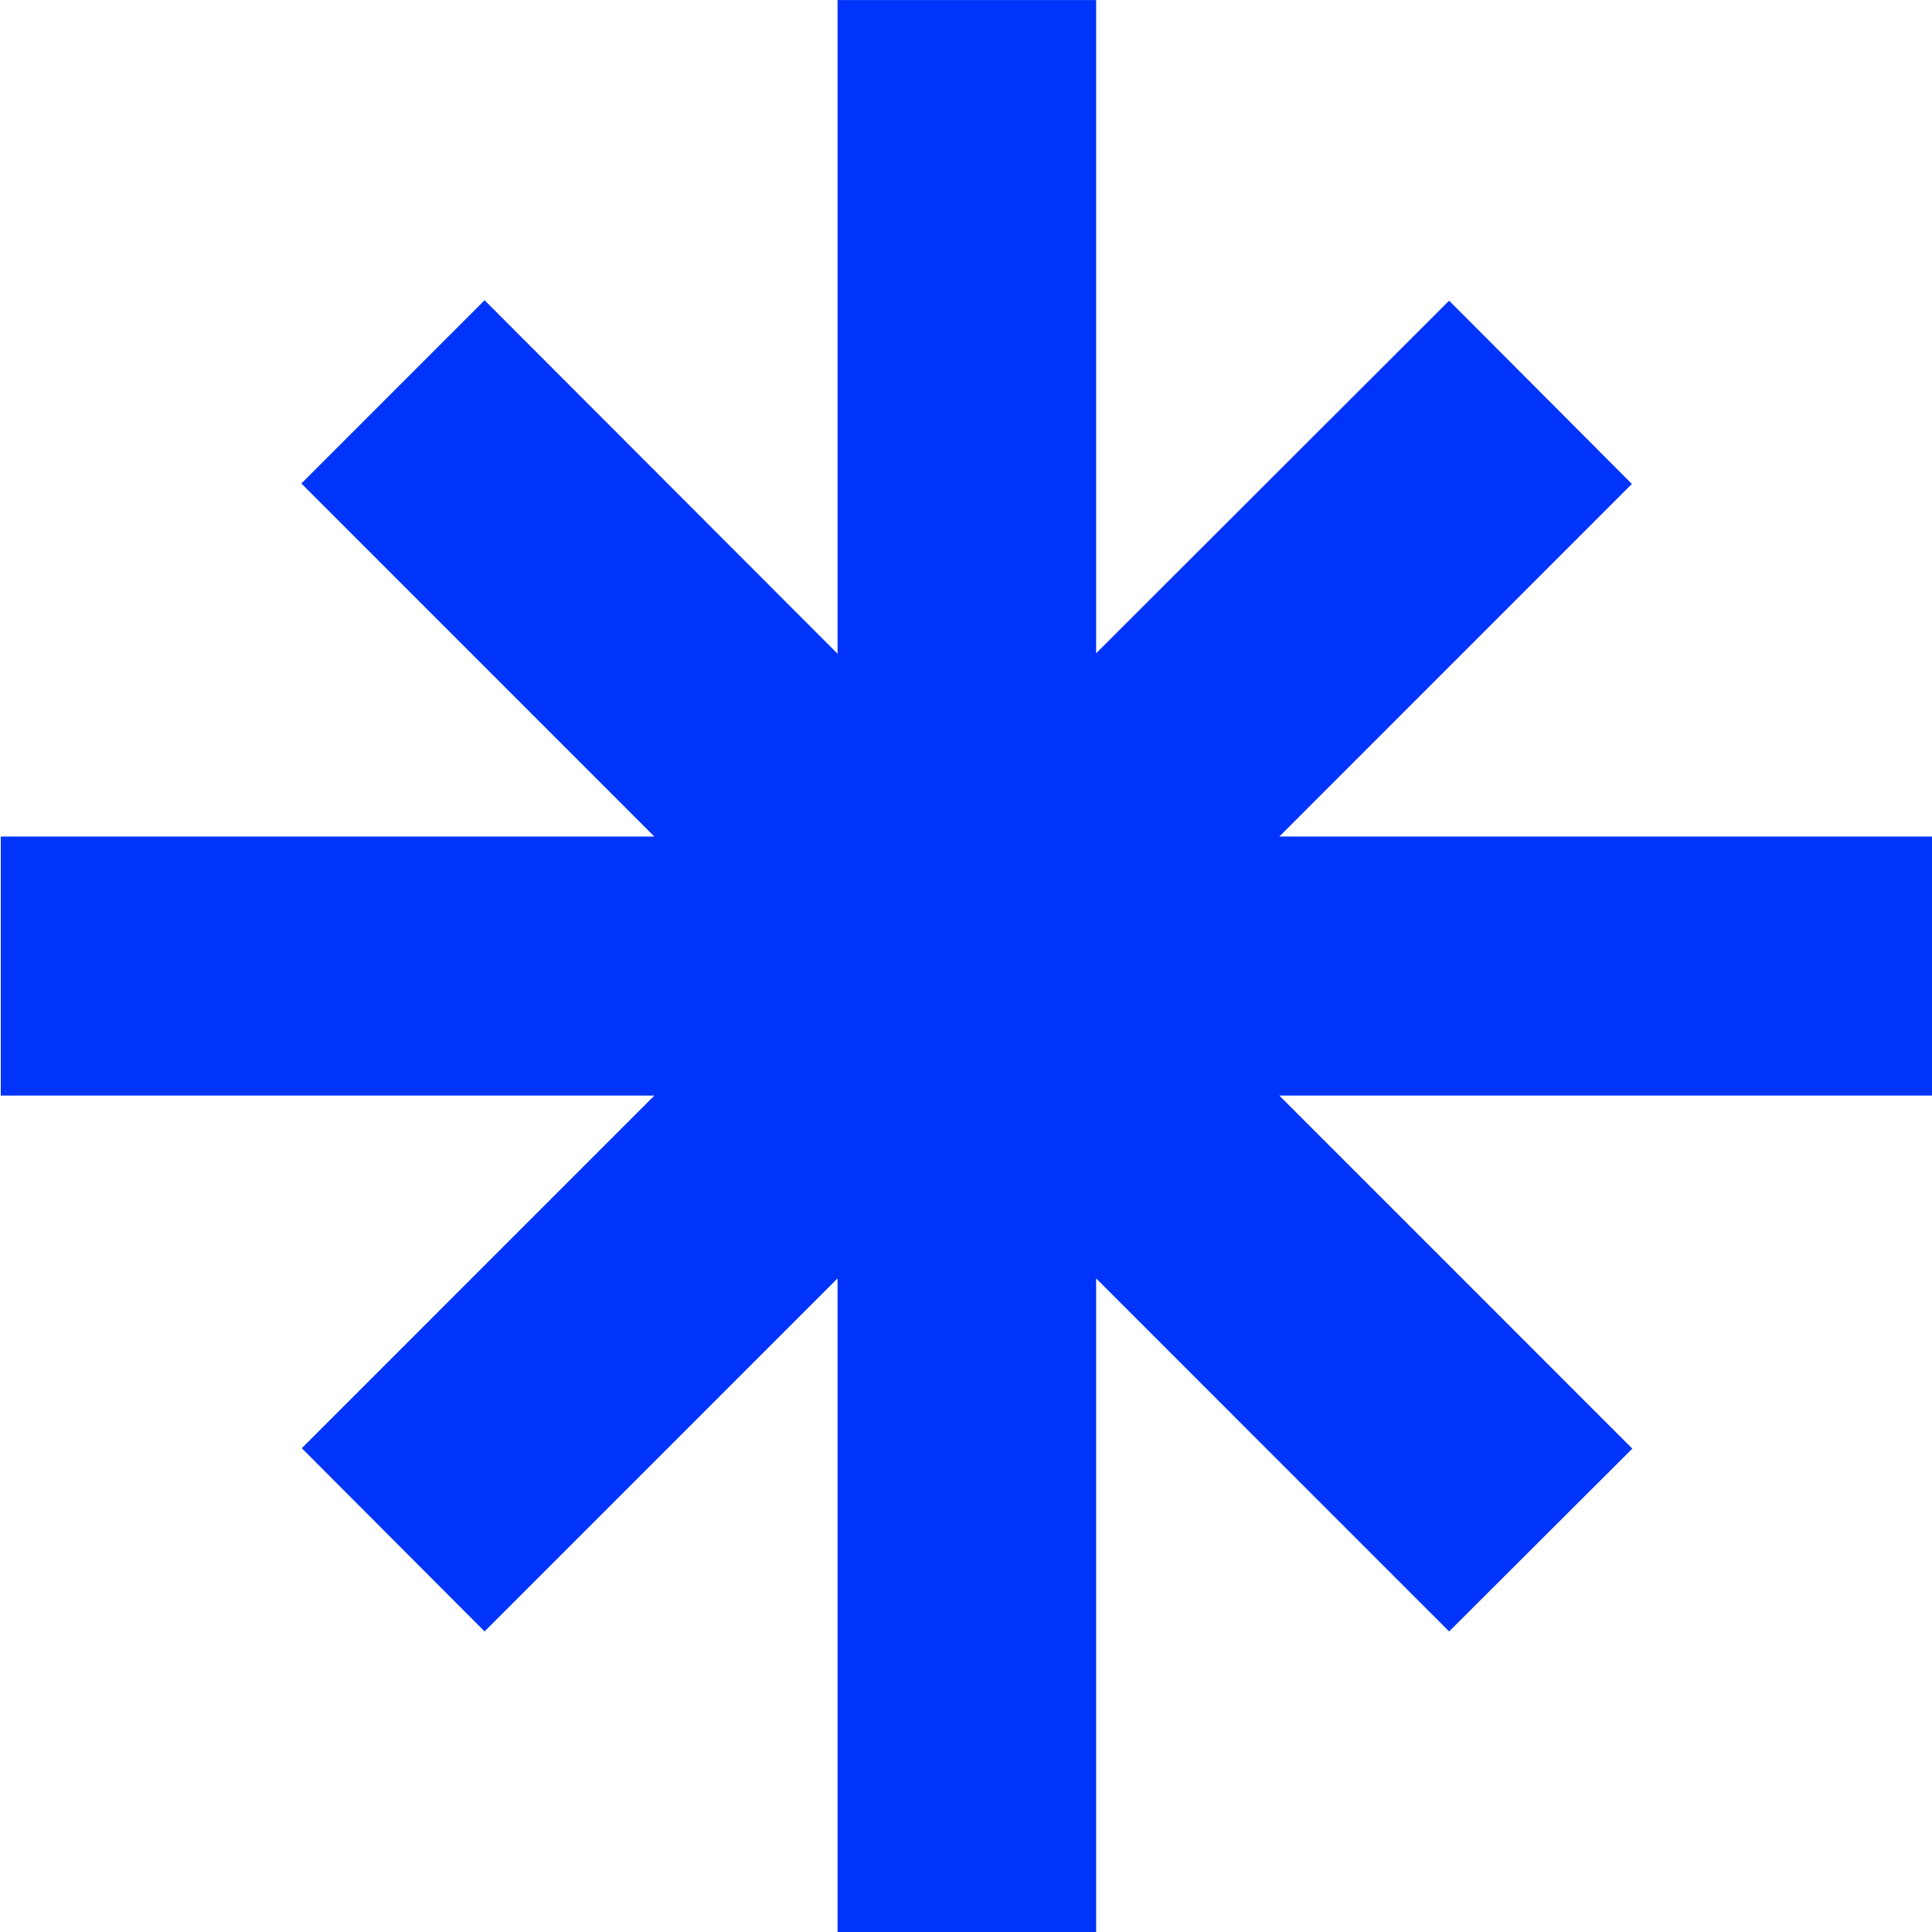 <?xml version="1.0" encoding="UTF-8" standalone="no"?>
<!-- Generator: Adobe Illustrator 26.2.1, SVG Export Plug-In . SVG Version: 6.00 Build 0)  -->

<svg
   version="1.1"
   id="Layer_1"
   x="0px"
   y="0px"
   viewBox="0 0 256 256"
   xml:space="preserve"
   sodipodi:docname="favicon.svg"
   width="256"
   height="256"
   inkscape:version="1.1 (c68e22c387, 2021-05-23)"
   xmlns:inkscape="http://www.inkscape.org/namespaces/inkscape"
   xmlns:sodipodi="http://sodipodi.sourceforge.net/DTD/sodipodi-0.dtd"
   xmlns="http://www.w3.org/2000/svg"
   xmlns:svg="http://www.w3.org/2000/svg"><defs
   id="defs931">
	
	
</defs><sodipodi:namedview
   id="namedview929"
   pagecolor="#ffffff"
   bordercolor="#666666"
   borderopacity="1.0"
   inkscape:pageshadow="2"
   inkscape:pageopacity="0.0"
   inkscape:pagecheckerboard="0"
   showgrid="false"
   inkscape:zoom="0.77414375"
   inkscape:cx="-247.37008"
   inkscape:cy="149.1971"
   inkscape:window-width="1600"
   inkscape:window-height="837"
   inkscape:window-x="-8"
   inkscape:window-y="-8"
   inkscape:window-maximized="1"
   inkscape:current-layer="Layer_1" />
<style
   type="text/css"
   id="style910">
	.st0{fill:#0034FB;}
	.st1{fill:#131313;}
	.st2{fill:#FFFFFF;}
</style>
<polygon
   class="st0"
   points="295.35,85.54 295.35,70.45 301.32,70.45 301.32,85.53 309.47,77.39 313.69,81.62 305.55,89.76 320.64,89.76 320.64,95.74 305.55,95.74 313.7,103.89 309.47,108.11 301.32,99.96 301.32,115.05 295.35,115.05 295.35,99.96 287.2,108.11 282.98,103.88 291.12,95.74 276.03,95.74 276.03,89.76 291.12,89.76 282.97,81.61 287.2,77.38 "
   id="polygon924"
   transform="matrix(5.739,0,0,5.74,-1584.032,-404.377)" />
</svg>
